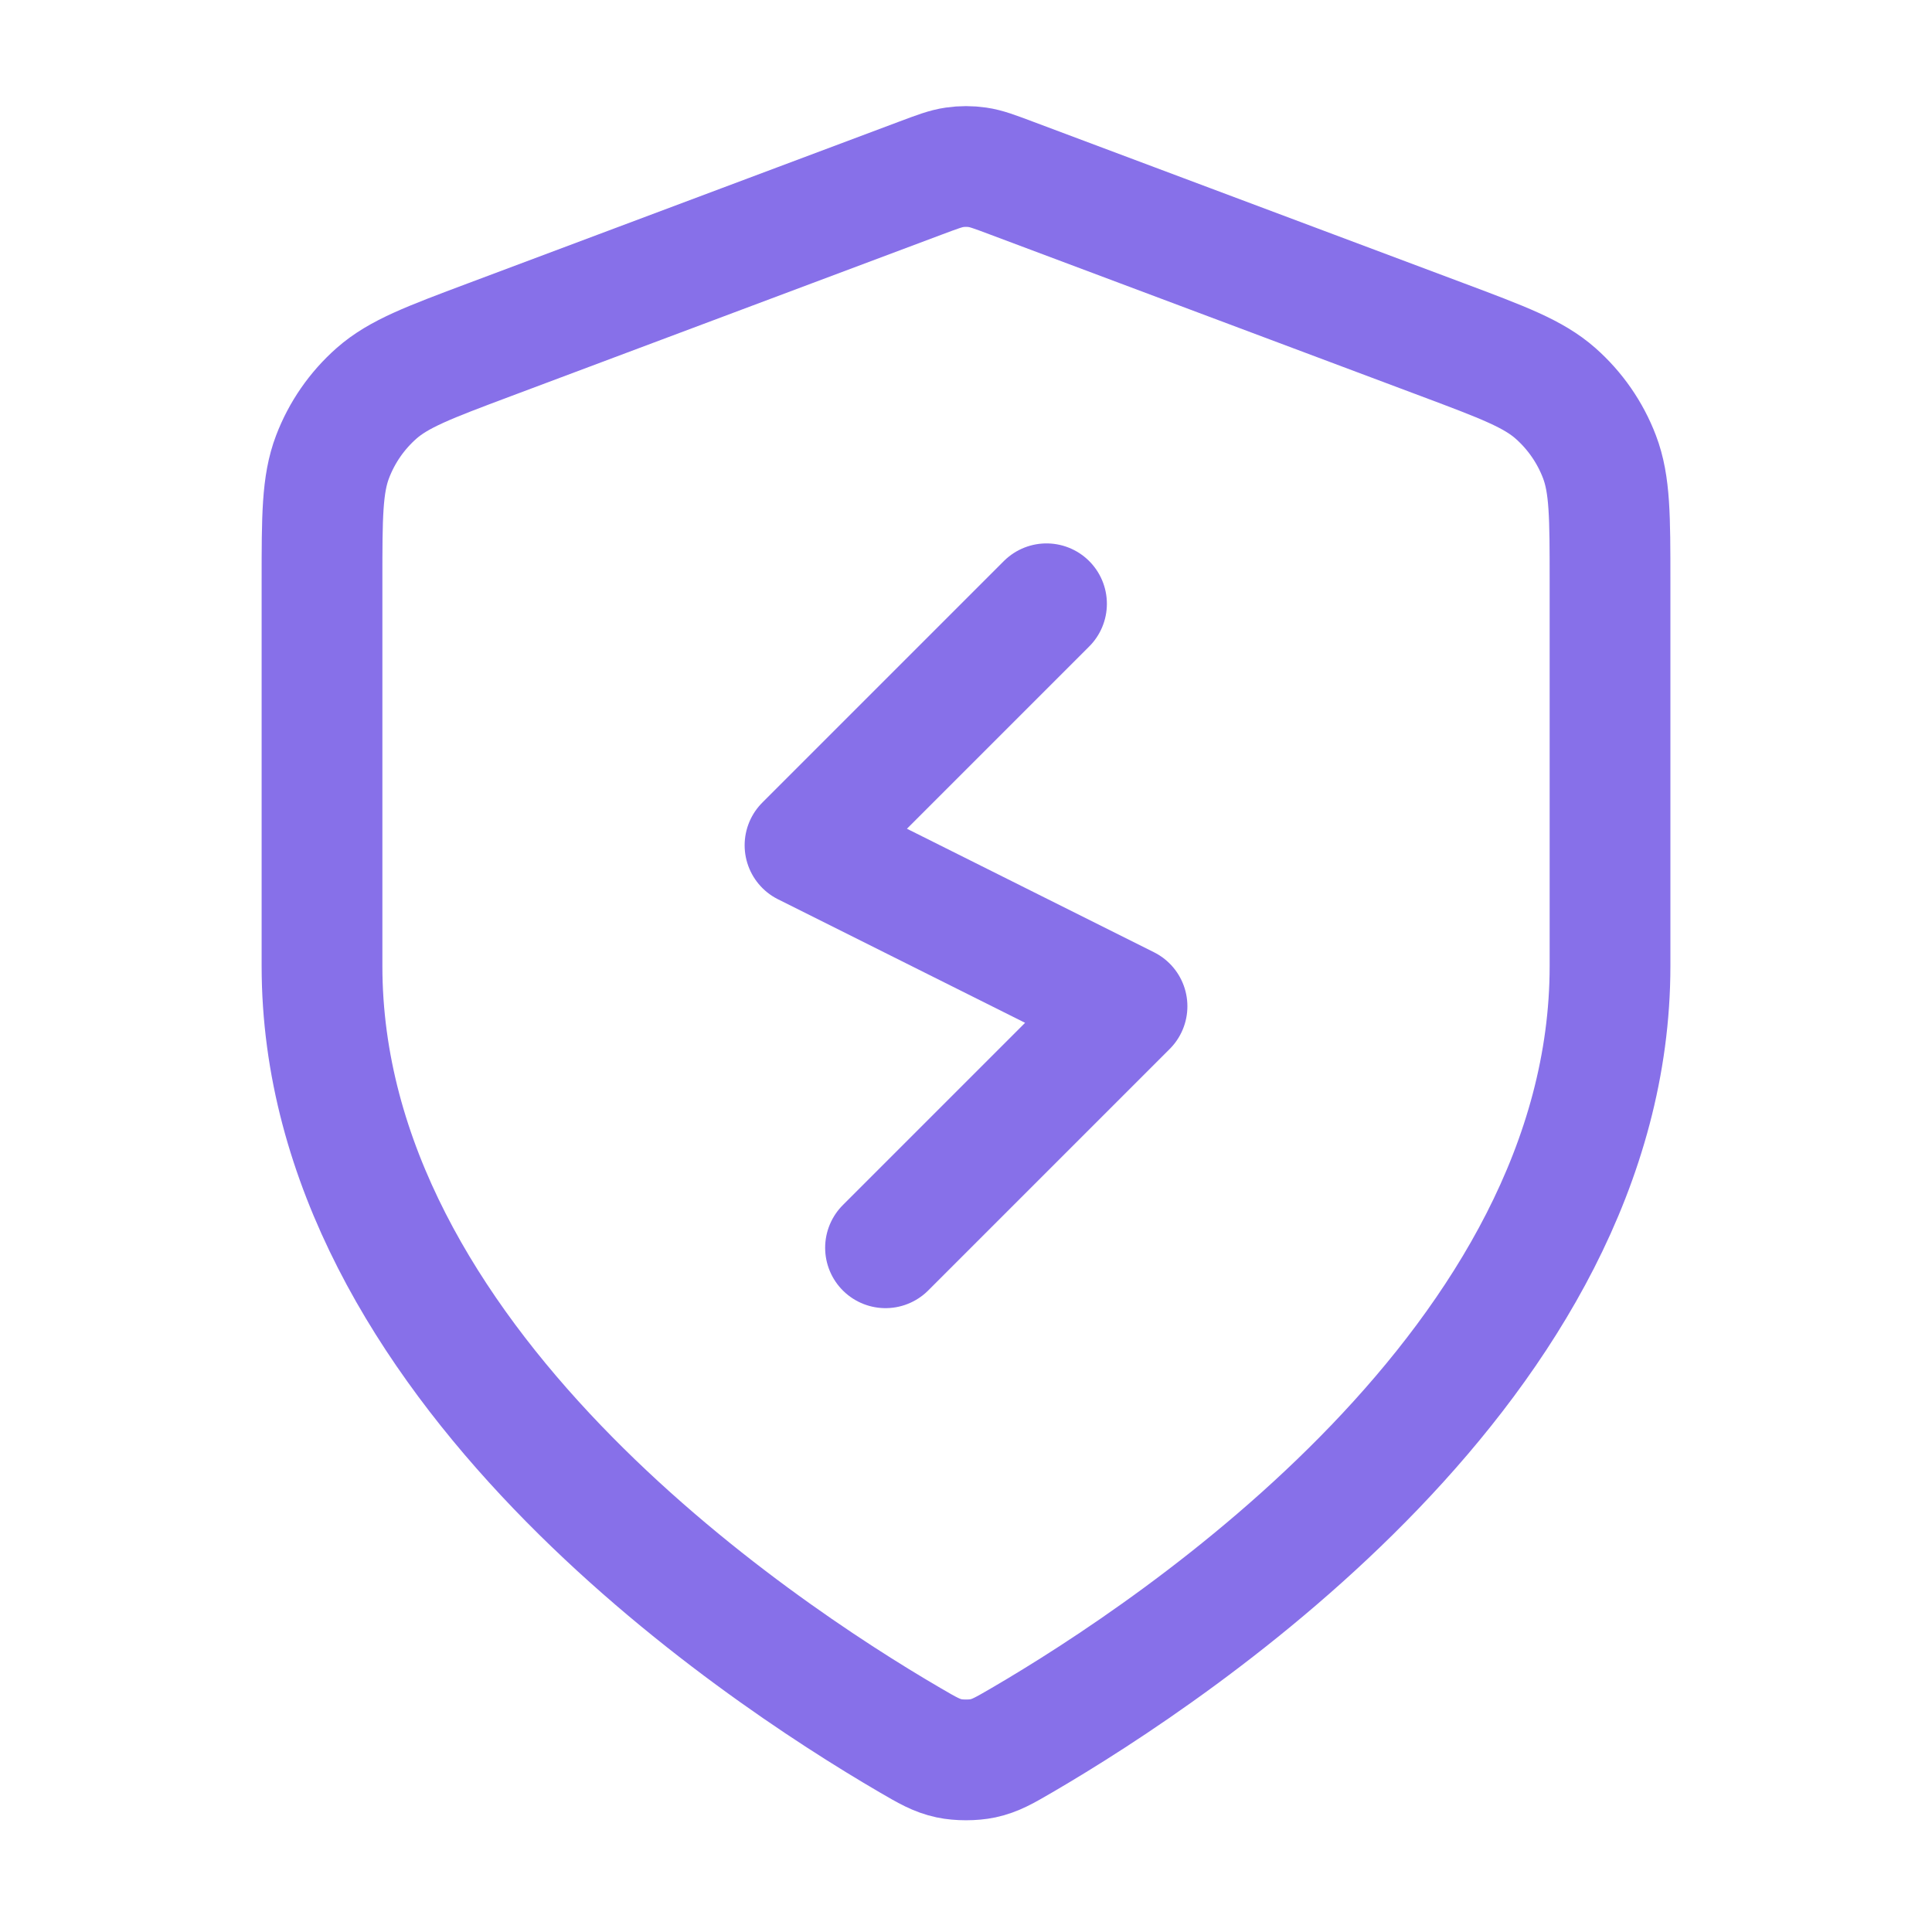 <svg width="64" height="64" viewBox="0 0 64 64" fill="none" xmlns="http://www.w3.org/2000/svg">
<path d="M34.667 20.001L26.667 28.001L37.334 33.334L29.334 41.334M53.334 32.001C53.334 45.09 39.056 54.61 33.862 57.641C33.271 57.985 32.976 58.157 32.559 58.247C32.236 58.316 31.765 58.316 31.441 58.247C31.025 58.157 30.729 57.985 30.139 57.641C24.944 54.61 10.667 45.09 10.667 32.001V19.248C10.667 17.116 10.667 16.05 11.016 15.133C11.324 14.324 11.824 13.602 12.474 13.029C13.21 12.381 14.208 12.007 16.204 11.258L30.502 5.896C31.057 5.688 31.334 5.584 31.619 5.543C31.872 5.506 32.129 5.506 32.382 5.543C32.667 5.584 32.944 5.688 33.498 5.896L47.797 11.258C49.793 12.007 50.791 12.381 51.527 13.029C52.176 13.602 52.677 14.324 52.985 15.133C53.334 16.05 53.334 17.116 53.334 19.248V32.001Z" stroke="#8770E9" stroke-width="4" stroke-linecap="round" stroke-linejoin="round"/>
</svg>
